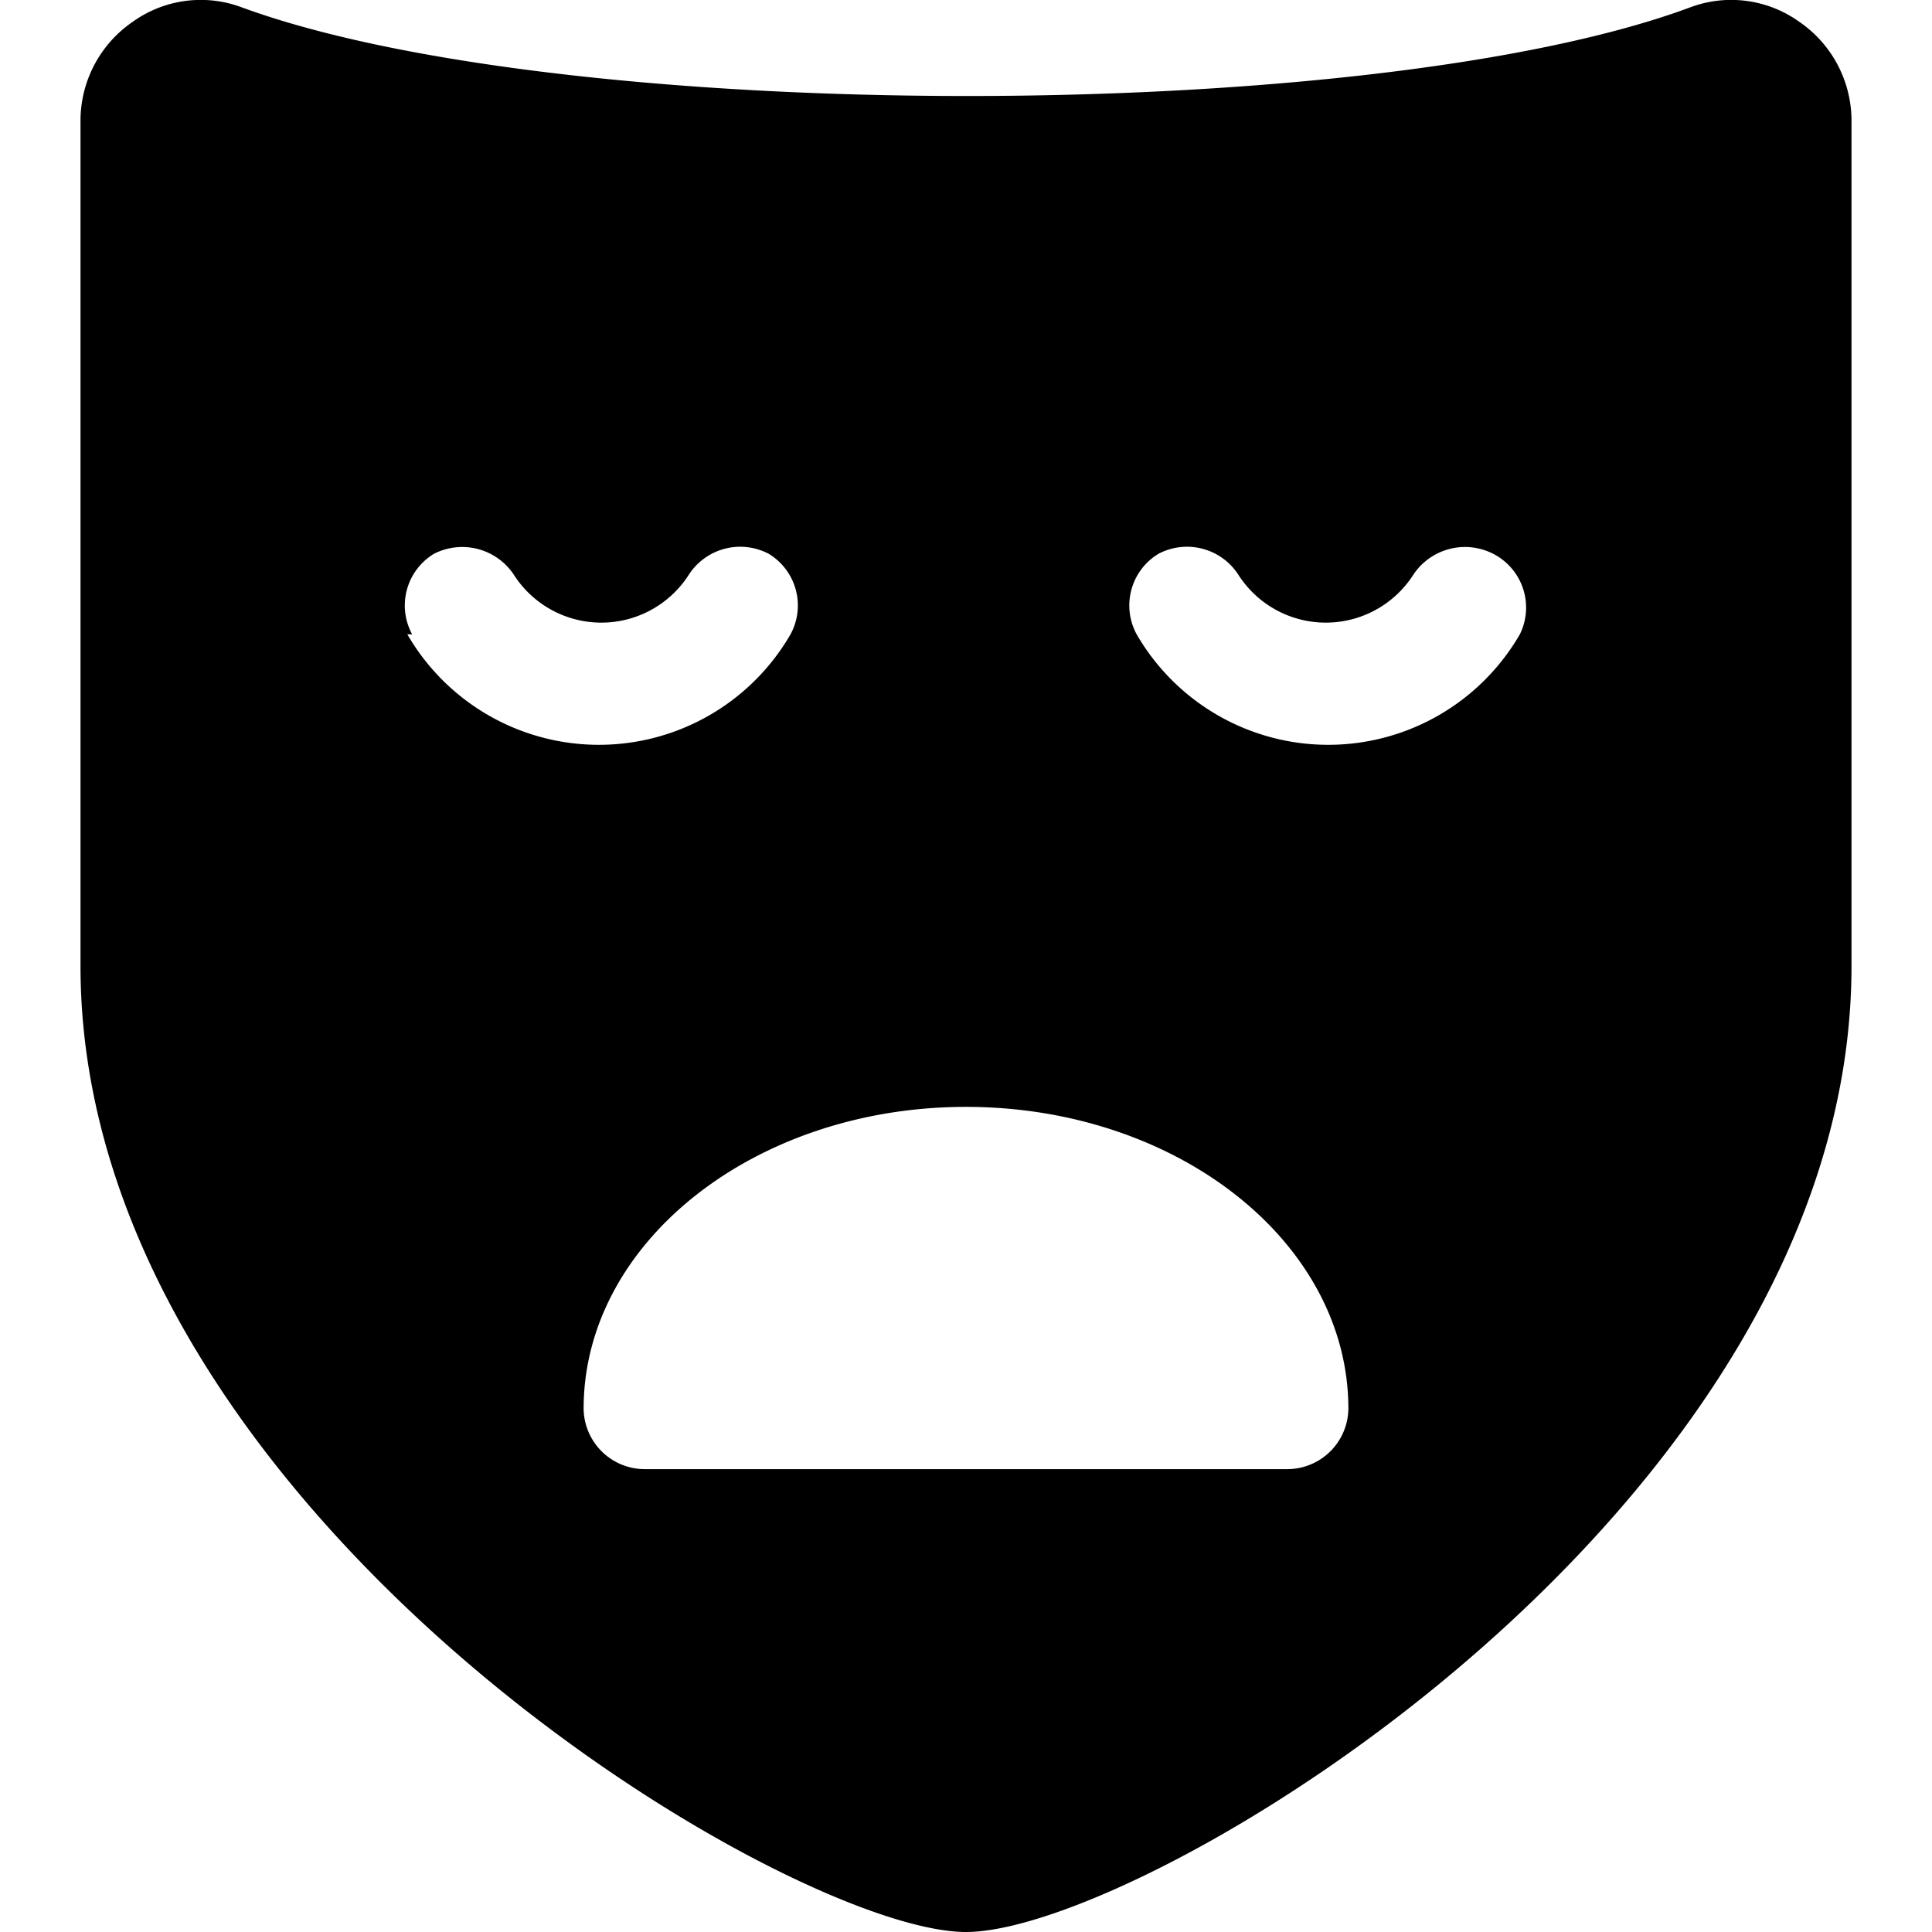 <svg xmlns="http://www.w3.org/2000/svg" viewBox="0 0 24 24"><path d="M22.35 0.27A1.45 1.45 0 0 0 21 0.09c-3.95 1.47 -14 1.47 -18 0a1.45 1.45 0 0 0 -1.35 0.18A1.49 1.49 0 0 0 1 1.51V12c0 6.75 8.77 12 11 12s11 -5.25 11 -12V1.51a1.49 1.49 0 0 0 -0.65 -1.24ZM5.12 7.88a0.75 0.75 0 0 1 0.27 -1 0.77 0.77 0 0 1 1 0.27 1.29 1.29 0 0 0 2.16 0 0.76 0.76 0 0 1 1 -0.27 0.75 0.75 0 0 1 0.27 1 2.75 2.75 0 0 1 -4.76 0ZM16 18.25H8a0.76 0.76 0 0 1 -0.75 -0.75c0 -2.07 2.13 -3.75 4.75 -3.75s4.75 1.68 4.75 3.75a0.76 0.76 0 0 1 -0.75 0.75Zm2.88 -10.37a2.75 2.75 0 0 1 -4.76 0 0.75 0.75 0 0 1 0.27 -1 0.76 0.76 0 0 1 1 0.27 1.29 1.29 0 0 0 2.16 0 0.77 0.77 0 0 1 1 -0.27 0.75 0.75 0 0 1 0.33 1Z" fill="#000000" stroke-width="1"></path></svg>